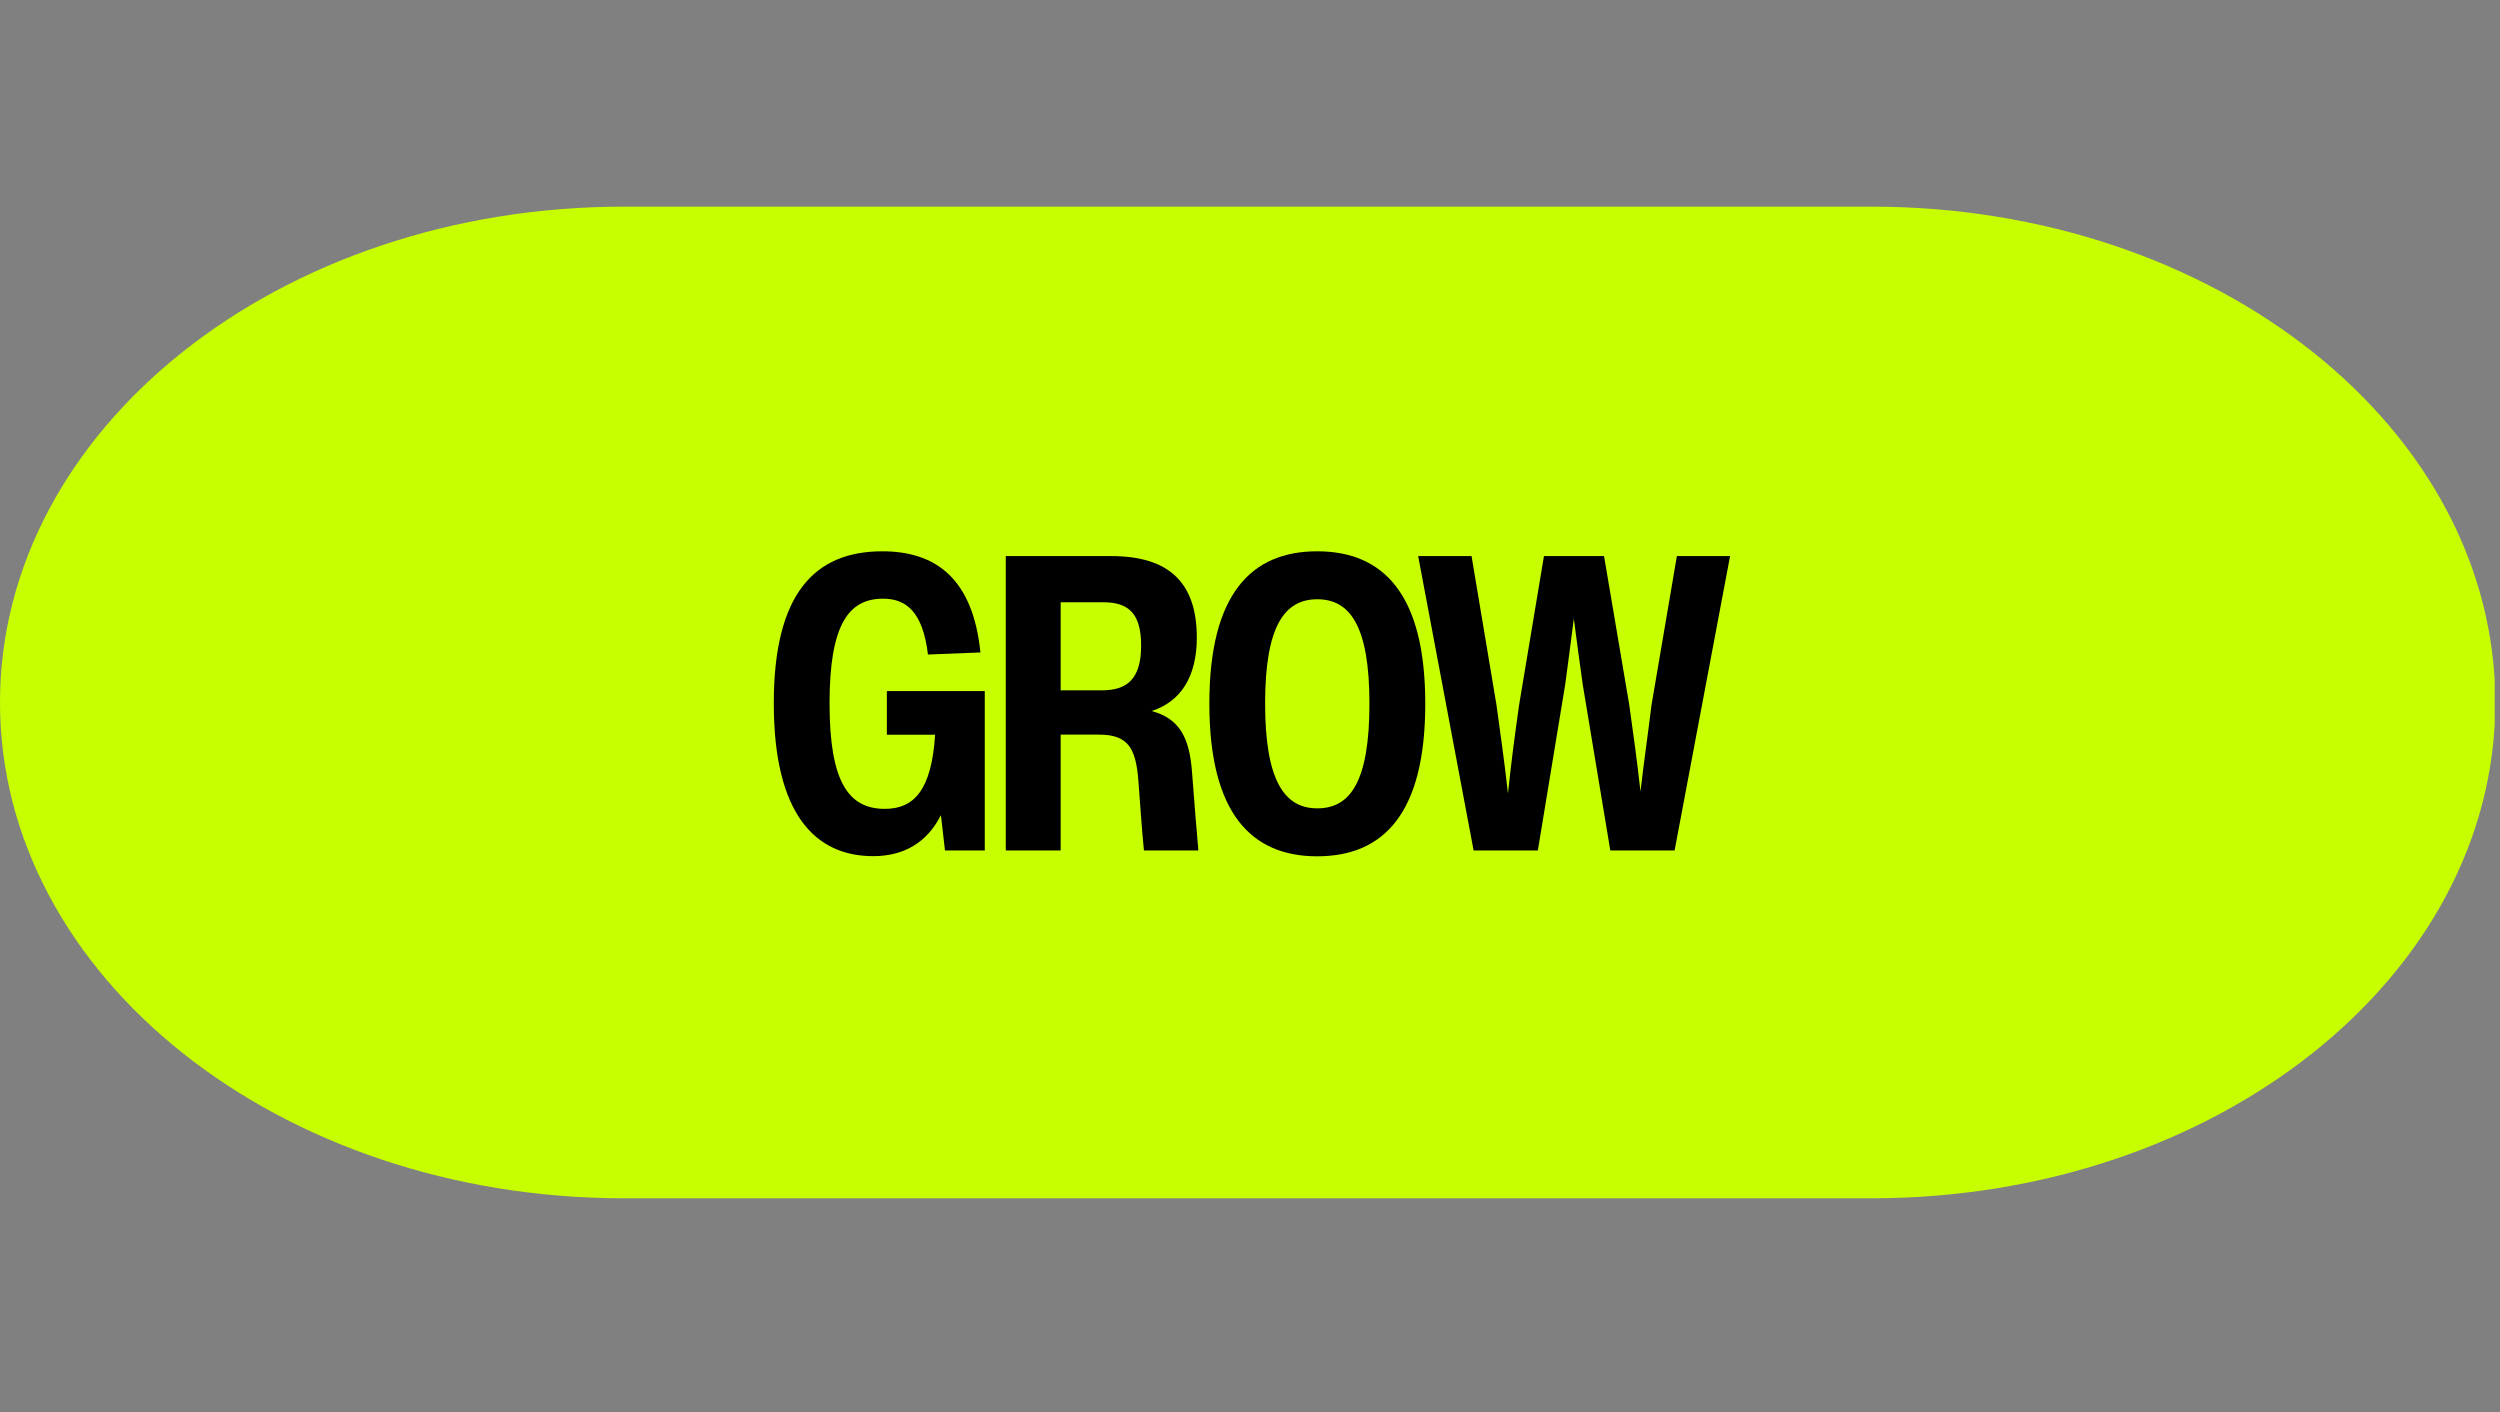 <svg xmlns="http://www.w3.org/2000/svg" xmlns:xlink="http://www.w3.org/1999/xlink" width="177" zoomAndPan="magnify" viewBox="0 0 132.75 75" height="100" preserveAspectRatio="xMidYMid meet" version="1.0"><rect x="0" y="0" width="132.75" height="75" fill="#808080" stroke="none"/><defs><g/><clipPath id="bba0b65a05"><path d="M 0 10.973 L 132.5 10.973 L 132.5 63.629 L 0 63.629 Z M 0 10.973 " clip-rule="nonzero"/></clipPath><clipPath id="b375eb77ad"><path d="M 99.375 10.973 C 117.668 10.973 132.5 22.758 132.5 37.301 C 132.5 51.844 117.668 63.629 99.375 63.629 L 33.125 63.629 C 14.832 63.629 0 51.844 0 37.301 C 0 22.758 14.832 10.973 33.125 10.973 Z M 99.375 10.973 " clip-rule="nonzero"/></clipPath><clipPath id="2655ce9294"><path d="M 0 0.973 L 132.5 0.973 L 132.5 53.629 L 0 53.629 Z M 0 0.973 " clip-rule="nonzero"/></clipPath><clipPath id="017c1f7dc6"><path d="M 99.375 0.973 C 117.668 0.973 132.5 12.758 132.5 27.301 C 132.5 41.844 117.668 53.629 99.375 53.629 L 33.125 53.629 C 14.832 53.629 0 41.844 0 27.301 C 0 12.758 14.832 0.973 33.125 0.973 Z M 99.375 0.973 " clip-rule="nonzero"/></clipPath><clipPath id="9dfeaef8af"><rect x="0" width="133" y="0" height="54"/></clipPath></defs><g clip-path="url(#bba0b65a05)"><g clip-path="url(#b375eb77ad)"><g transform="matrix(1, 0, 0, 1, 0, 10)"><g clip-path="url(#9dfeaef8af)"><g clip-path="url(#2655ce9294)"><g clip-path="url(#017c1f7dc6)"><path fill="#c8ff00" d="M 0 0.973 L 132.469 0.973 L 132.469 53.629 L 0 53.629 Z M 0 0.973 " fill-opacity="1" fill-rule="nonzero"/></g></g></g></g></g></g><g fill="#000000" fill-opacity="1"><g transform="translate(40.252, 45.161)"><g><path d="M 6.84 -6.148 L 9.402 -6.148 C 9.215 -3.199 8.277 -2.211 6.734 -2.211 C 4.82 -2.211 3.797 -3.613 3.797 -7.812 C 3.797 -11.965 4.793 -13.371 6.637 -13.371 C 7.832 -13.371 8.742 -12.723 9.023 -10.406 L 11.809 -10.516 C 11.41 -14.438 9.438 -15.887 6.598 -15.887 C 3.012 -15.887 0.836 -13.645 0.836 -7.816 C 0.836 -1.914 3.051 0.301 6.113 0.301 C 7.758 0.301 8.984 -0.434 9.711 -1.879 L 9.926 0 L 12.039 0 L 12.039 -8.465 L 6.84 -8.465 Z M 6.84 -6.148 "/></g></g></g><g fill="#000000" fill-opacity="1"><g transform="translate(52.239, 45.161)"><g><path d="M 11.055 -4.195 C 10.918 -5.988 10.395 -7.004 8.914 -7.406 C 10.496 -7.914 11.312 -9.281 11.312 -11.297 C 11.312 -14.301 9.758 -15.633 6.762 -15.633 L 1.168 -15.633 L 1.168 0 L 4.082 0 L 4.082 -6.152 L 6.125 -6.152 C 7.641 -6.152 8.074 -5.457 8.207 -3.727 L 8.355 -1.746 C 8.398 -1.156 8.453 -0.516 8.504 0 L 11.395 0 C 11.34 -0.586 11.297 -1.125 11.242 -1.801 Z M 4.082 -13.18 L 6.352 -13.18 C 7.68 -13.18 8.355 -12.594 8.355 -10.883 C 8.355 -9.094 7.602 -8.504 6.262 -8.504 L 4.082 -8.504 Z M 4.082 -13.18 "/></g></g></g><g fill="#000000" fill-opacity="1"><g transform="translate(63.381, 45.161)"><g><path d="M 6.559 0.309 C 10.082 0.309 12.301 -1.961 12.301 -7.793 C 12.301 -13.605 10.082 -15.887 6.559 -15.887 C 3.051 -15.887 0.836 -13.605 0.836 -7.805 C 0.836 -1.992 3.051 0.309 6.559 0.309 Z M 6.566 -2.238 C 4.848 -2.238 3.797 -3.66 3.797 -7.812 C 3.797 -11.949 4.848 -13.34 6.566 -13.34 C 8.289 -13.34 9.336 -11.949 9.336 -7.801 C 9.336 -3.621 8.301 -2.238 6.566 -2.238 Z M 6.566 -2.238 "/></g></g></g><g fill="#000000" fill-opacity="1"><g transform="translate(74.929, 45.161)"><g><path d="M 12.766 -7.723 C 12.57 -6.121 12.383 -4.863 12.18 -3.133 C 11.988 -4.863 11.809 -6.137 11.586 -7.723 L 10.246 -15.633 L 7.055 -15.633 L 5.734 -7.719 C 5.504 -6.07 5.328 -4.809 5.145 -3.023 C 4.945 -4.812 4.758 -6.086 4.535 -7.723 L 3.211 -15.633 L 0.375 -15.633 L 3.32 0 L 6.73 0 L 8.18 -8.793 C 8.336 -9.941 8.492 -11.137 8.641 -12.312 C 8.801 -11.105 8.957 -9.902 9.117 -8.793 L 10.578 0 L 13.992 0 L 16.938 -15.633 L 14.113 -15.633 Z M 12.766 -7.723 "/></g></g></g></svg>